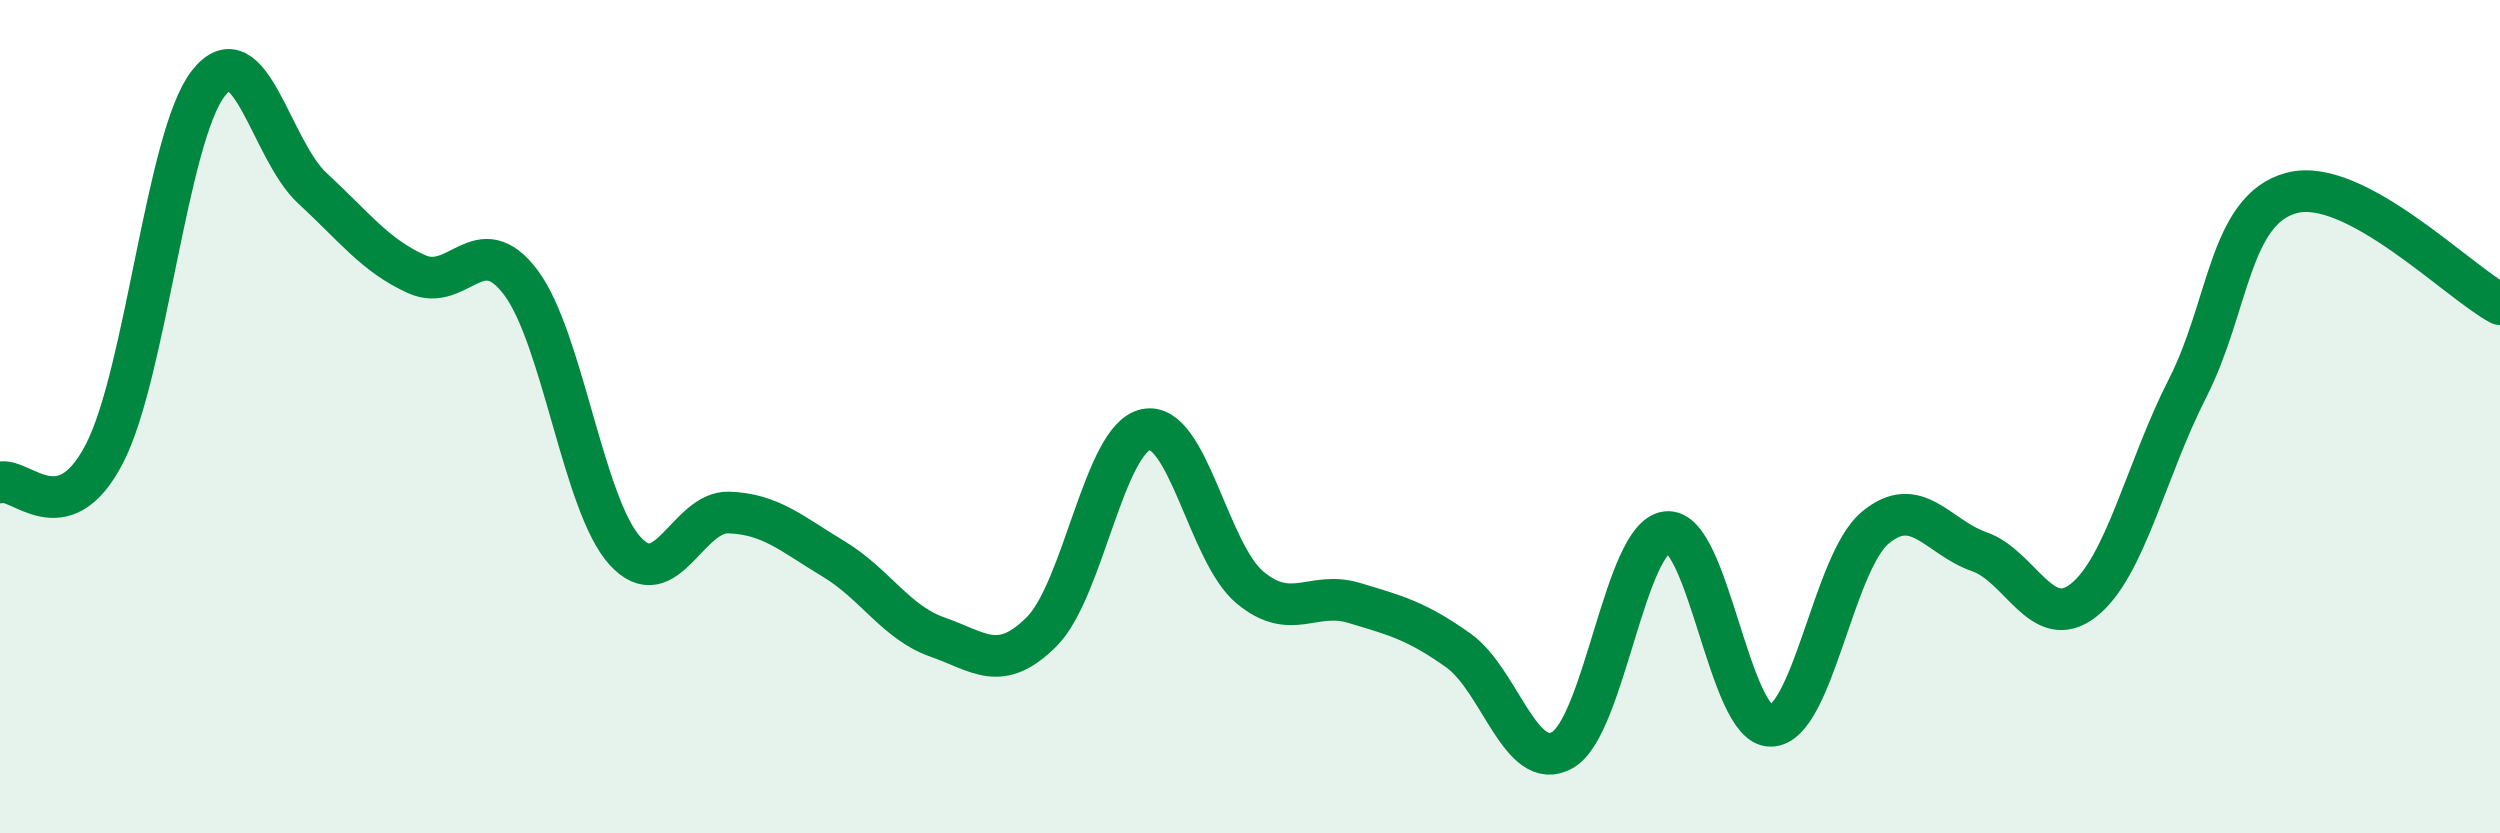 
    <svg width="60" height="20" viewBox="0 0 60 20" xmlns="http://www.w3.org/2000/svg">
      <path
        d="M 0,11.58 C 0.5,11.44 1.5,12.82 2.5,10.9 C 3.5,8.98 4,3.28 5,2 C 6,0.72 6.5,3.6 7.5,4.52 C 8.5,5.44 9,6.13 10,6.58 C 11,7.03 11.5,5.45 12.5,6.78 C 13.5,8.11 14,12.12 15,13.22 C 16,14.32 16.5,12.26 17.5,12.3 C 18.5,12.34 19,12.81 20,13.41 C 21,14.01 21.5,14.94 22.5,15.29 C 23.5,15.64 24,16.16 25,15.16 C 26,14.16 26.5,10.52 27.5,10.31 C 28.5,10.1 29,13.27 30,14.1 C 31,14.93 31.5,14.17 32.5,14.47 C 33.5,14.77 34,14.9 35,15.61 C 36,16.32 36.5,18.57 37.5,18 C 38.5,17.43 39,12.89 40,12.77 C 41,12.65 41.5,17.44 42.5,17.42 C 43.5,17.4 44,13.51 45,12.67 C 46,11.83 46.5,12.89 47.5,13.24 C 48.5,13.59 49,15.19 50,14.41 C 51,13.63 51.5,11.28 52.5,9.32 C 53.5,7.36 53.5,5.03 55,4.63 C 56.5,4.23 59,6.77 60,7.3L60 20L0 20Z"
        fill="#008740"
        opacity="0.1"
        stroke-linecap="round"
        stroke-linejoin="round"
      />
      <path
        d="M 0,11.58 C 0.5,11.44 1.5,12.82 2.5,10.9 C 3.5,8.98 4,3.28 5,2 C 6,0.72 6.5,3.6 7.5,4.52 C 8.5,5.44 9,6.13 10,6.58 C 11,7.03 11.5,5.45 12.5,6.78 C 13.5,8.11 14,12.12 15,13.22 C 16,14.32 16.5,12.26 17.5,12.3 C 18.5,12.34 19,12.81 20,13.41 C 21,14.01 21.5,14.94 22.5,15.29 C 23.5,15.64 24,16.16 25,15.16 C 26,14.16 26.5,10.52 27.5,10.31 C 28.5,10.1 29,13.27 30,14.1 C 31,14.93 31.5,14.17 32.5,14.47 C 33.5,14.77 34,14.9 35,15.61 C 36,16.32 36.5,18.57 37.5,18 C 38.5,17.43 39,12.89 40,12.77 C 41,12.65 41.5,17.44 42.5,17.42 C 43.5,17.4 44,13.51 45,12.67 C 46,11.83 46.5,12.89 47.5,13.24 C 48.5,13.59 49,15.19 50,14.41 C 51,13.63 51.5,11.28 52.5,9.32 C 53.5,7.36 53.5,5.03 55,4.63 C 56.5,4.23 59,6.77 60,7.3"
        stroke="#008740"
        stroke-width="1"
        fill="none"
        stroke-linecap="round"
        stroke-linejoin="round"
      />
    </svg>
  